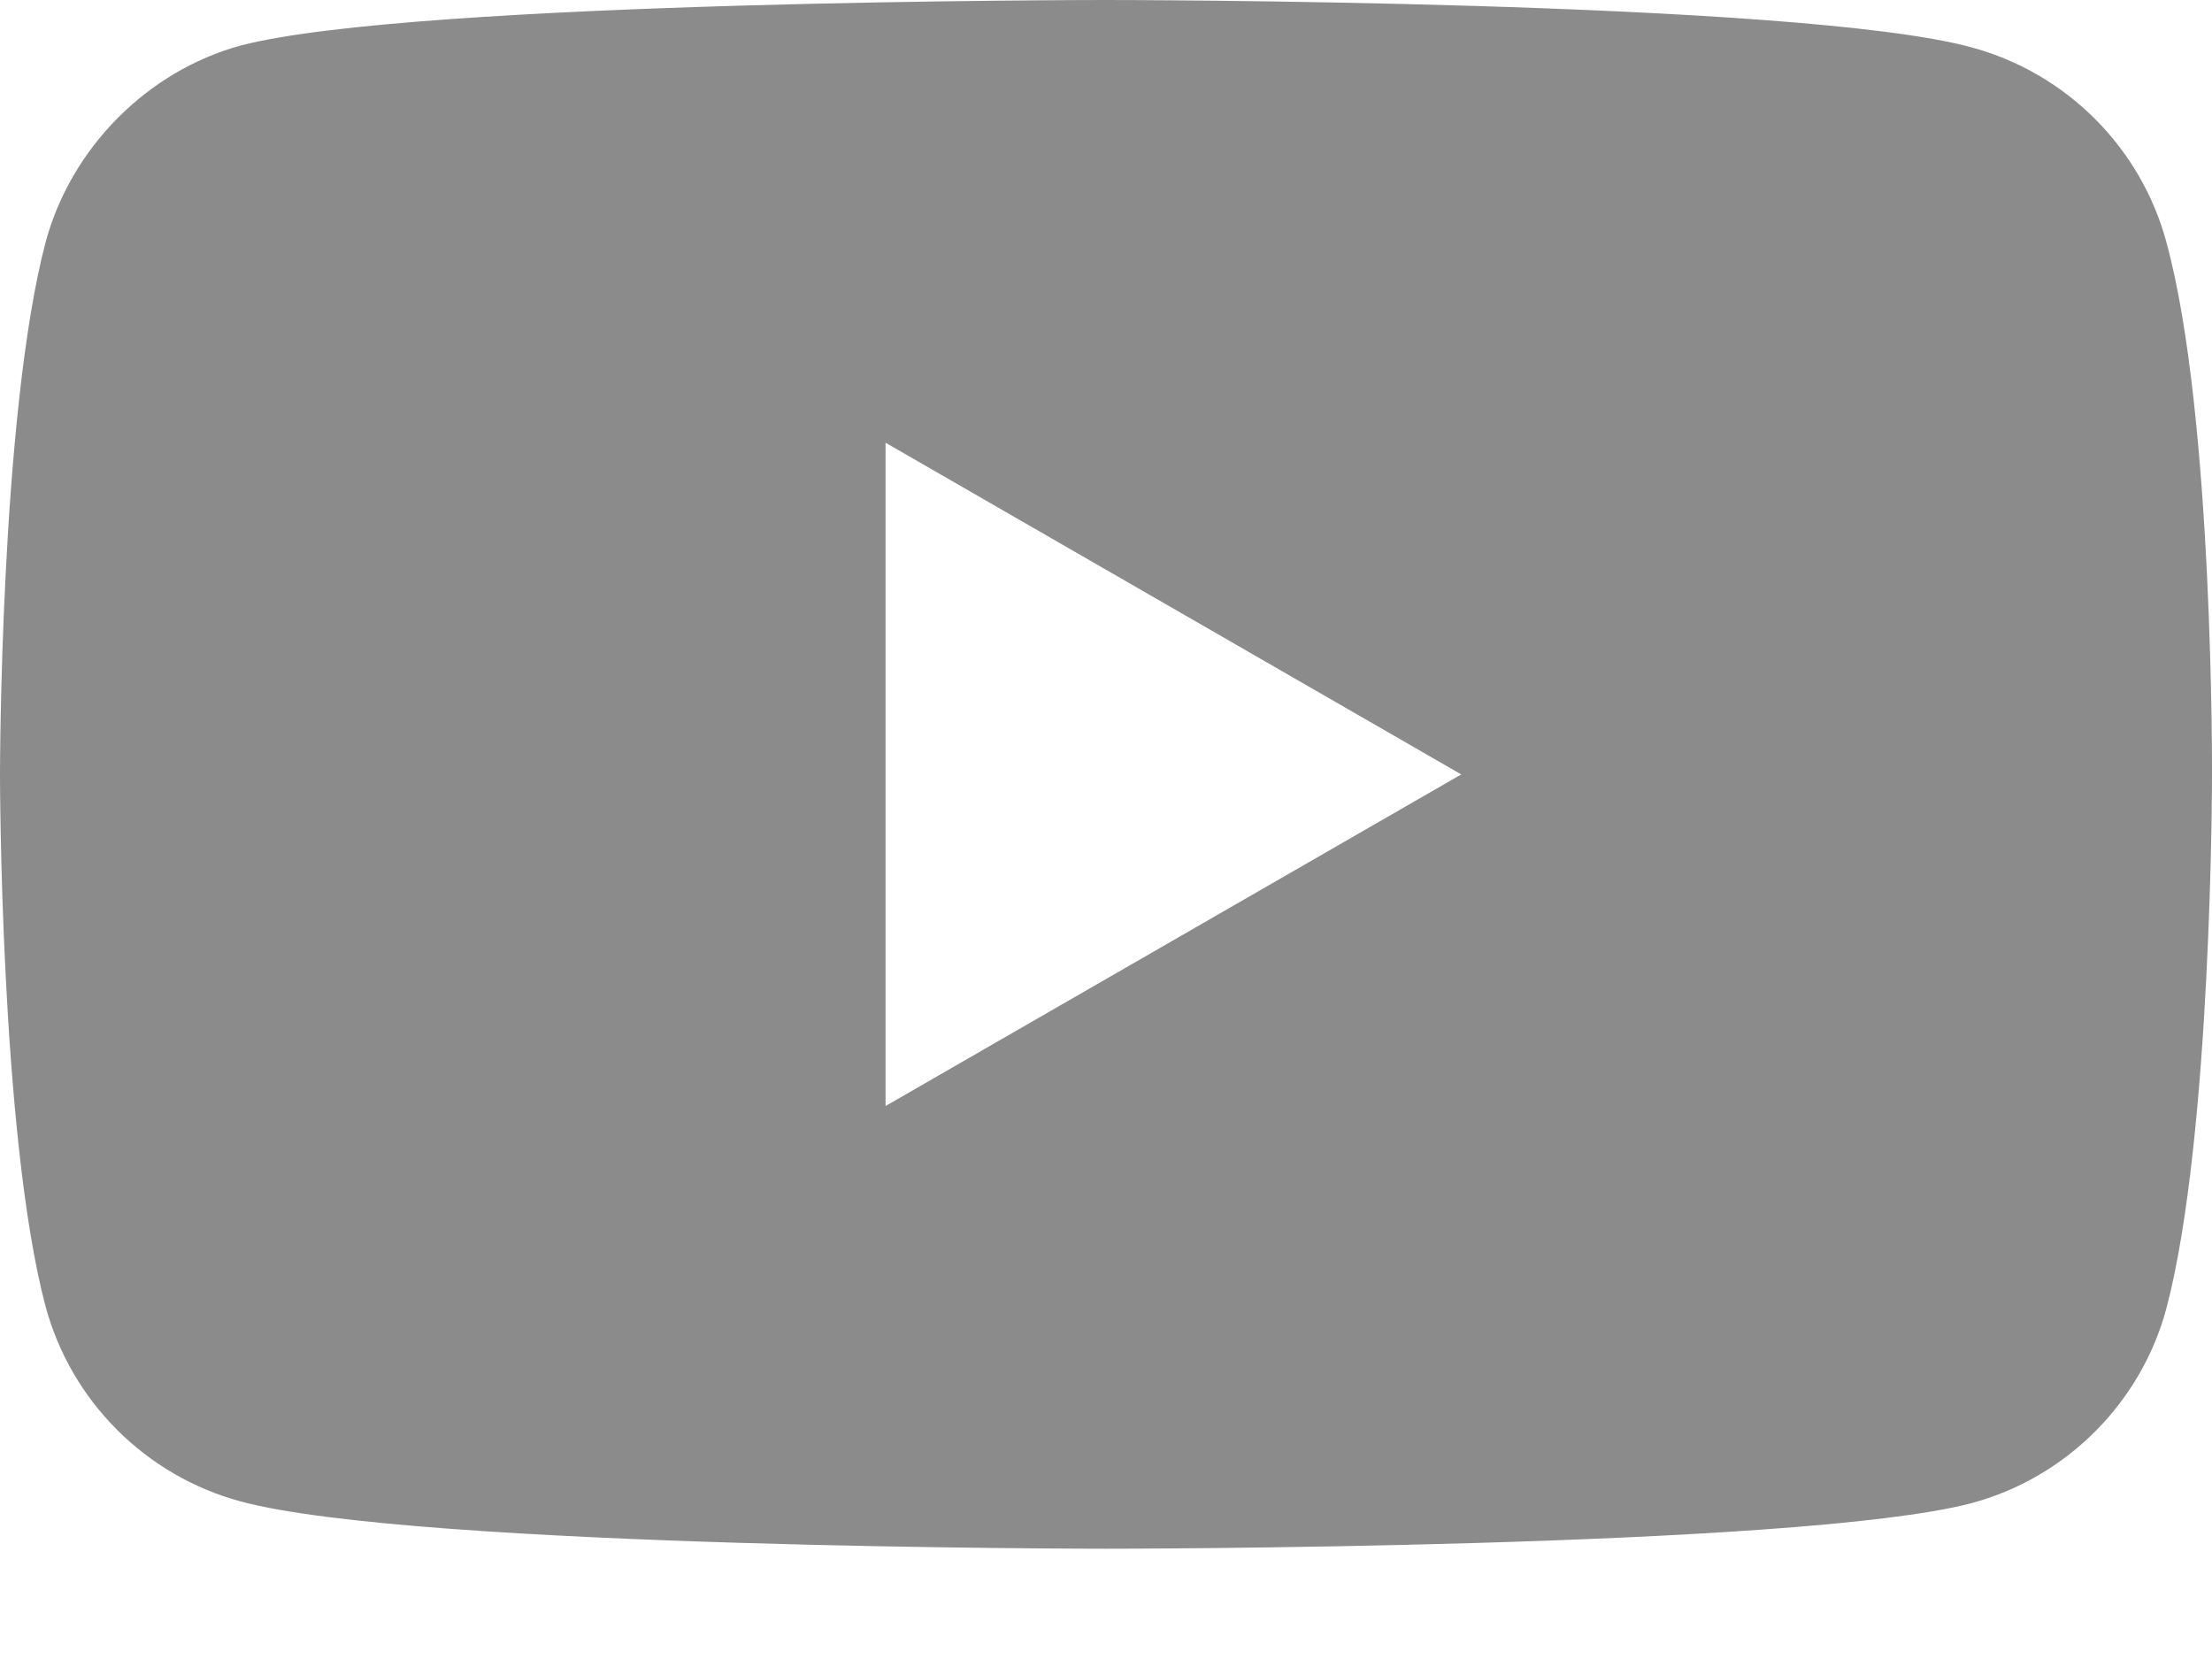<svg width="20" height="15" viewBox="0 0 20 15" fill="none" xmlns="http://www.w3.org/2000/svg">
<path d="M19.588 2.191C19.358 1.334 18.682 0.659 17.825 0.428C16.26 1.1921e-07 10 0 10 0C10 0 3.74 3.97365e-08 2.175 0.412C1.334 0.642 0.642 1.335 0.412 2.191C3.97365e-08 3.756 0 7.002 0 7.002C0 7.002 3.97365e-08 10.264 0.412 11.812C0.643 12.669 1.318 13.344 2.175 13.575C3.756 14.003 10 14.003 10 14.003C10 14.003 16.26 14.003 17.825 13.591C18.682 13.361 19.358 12.685 19.588 11.829C20 10.264 20 7.018 20 7.018C20 7.018 20.016 3.756 19.588 2.191ZM8.007 10V4.003L13.212 7.002L8.007 10Z" fill="#8B8B8B"/>
</svg>
